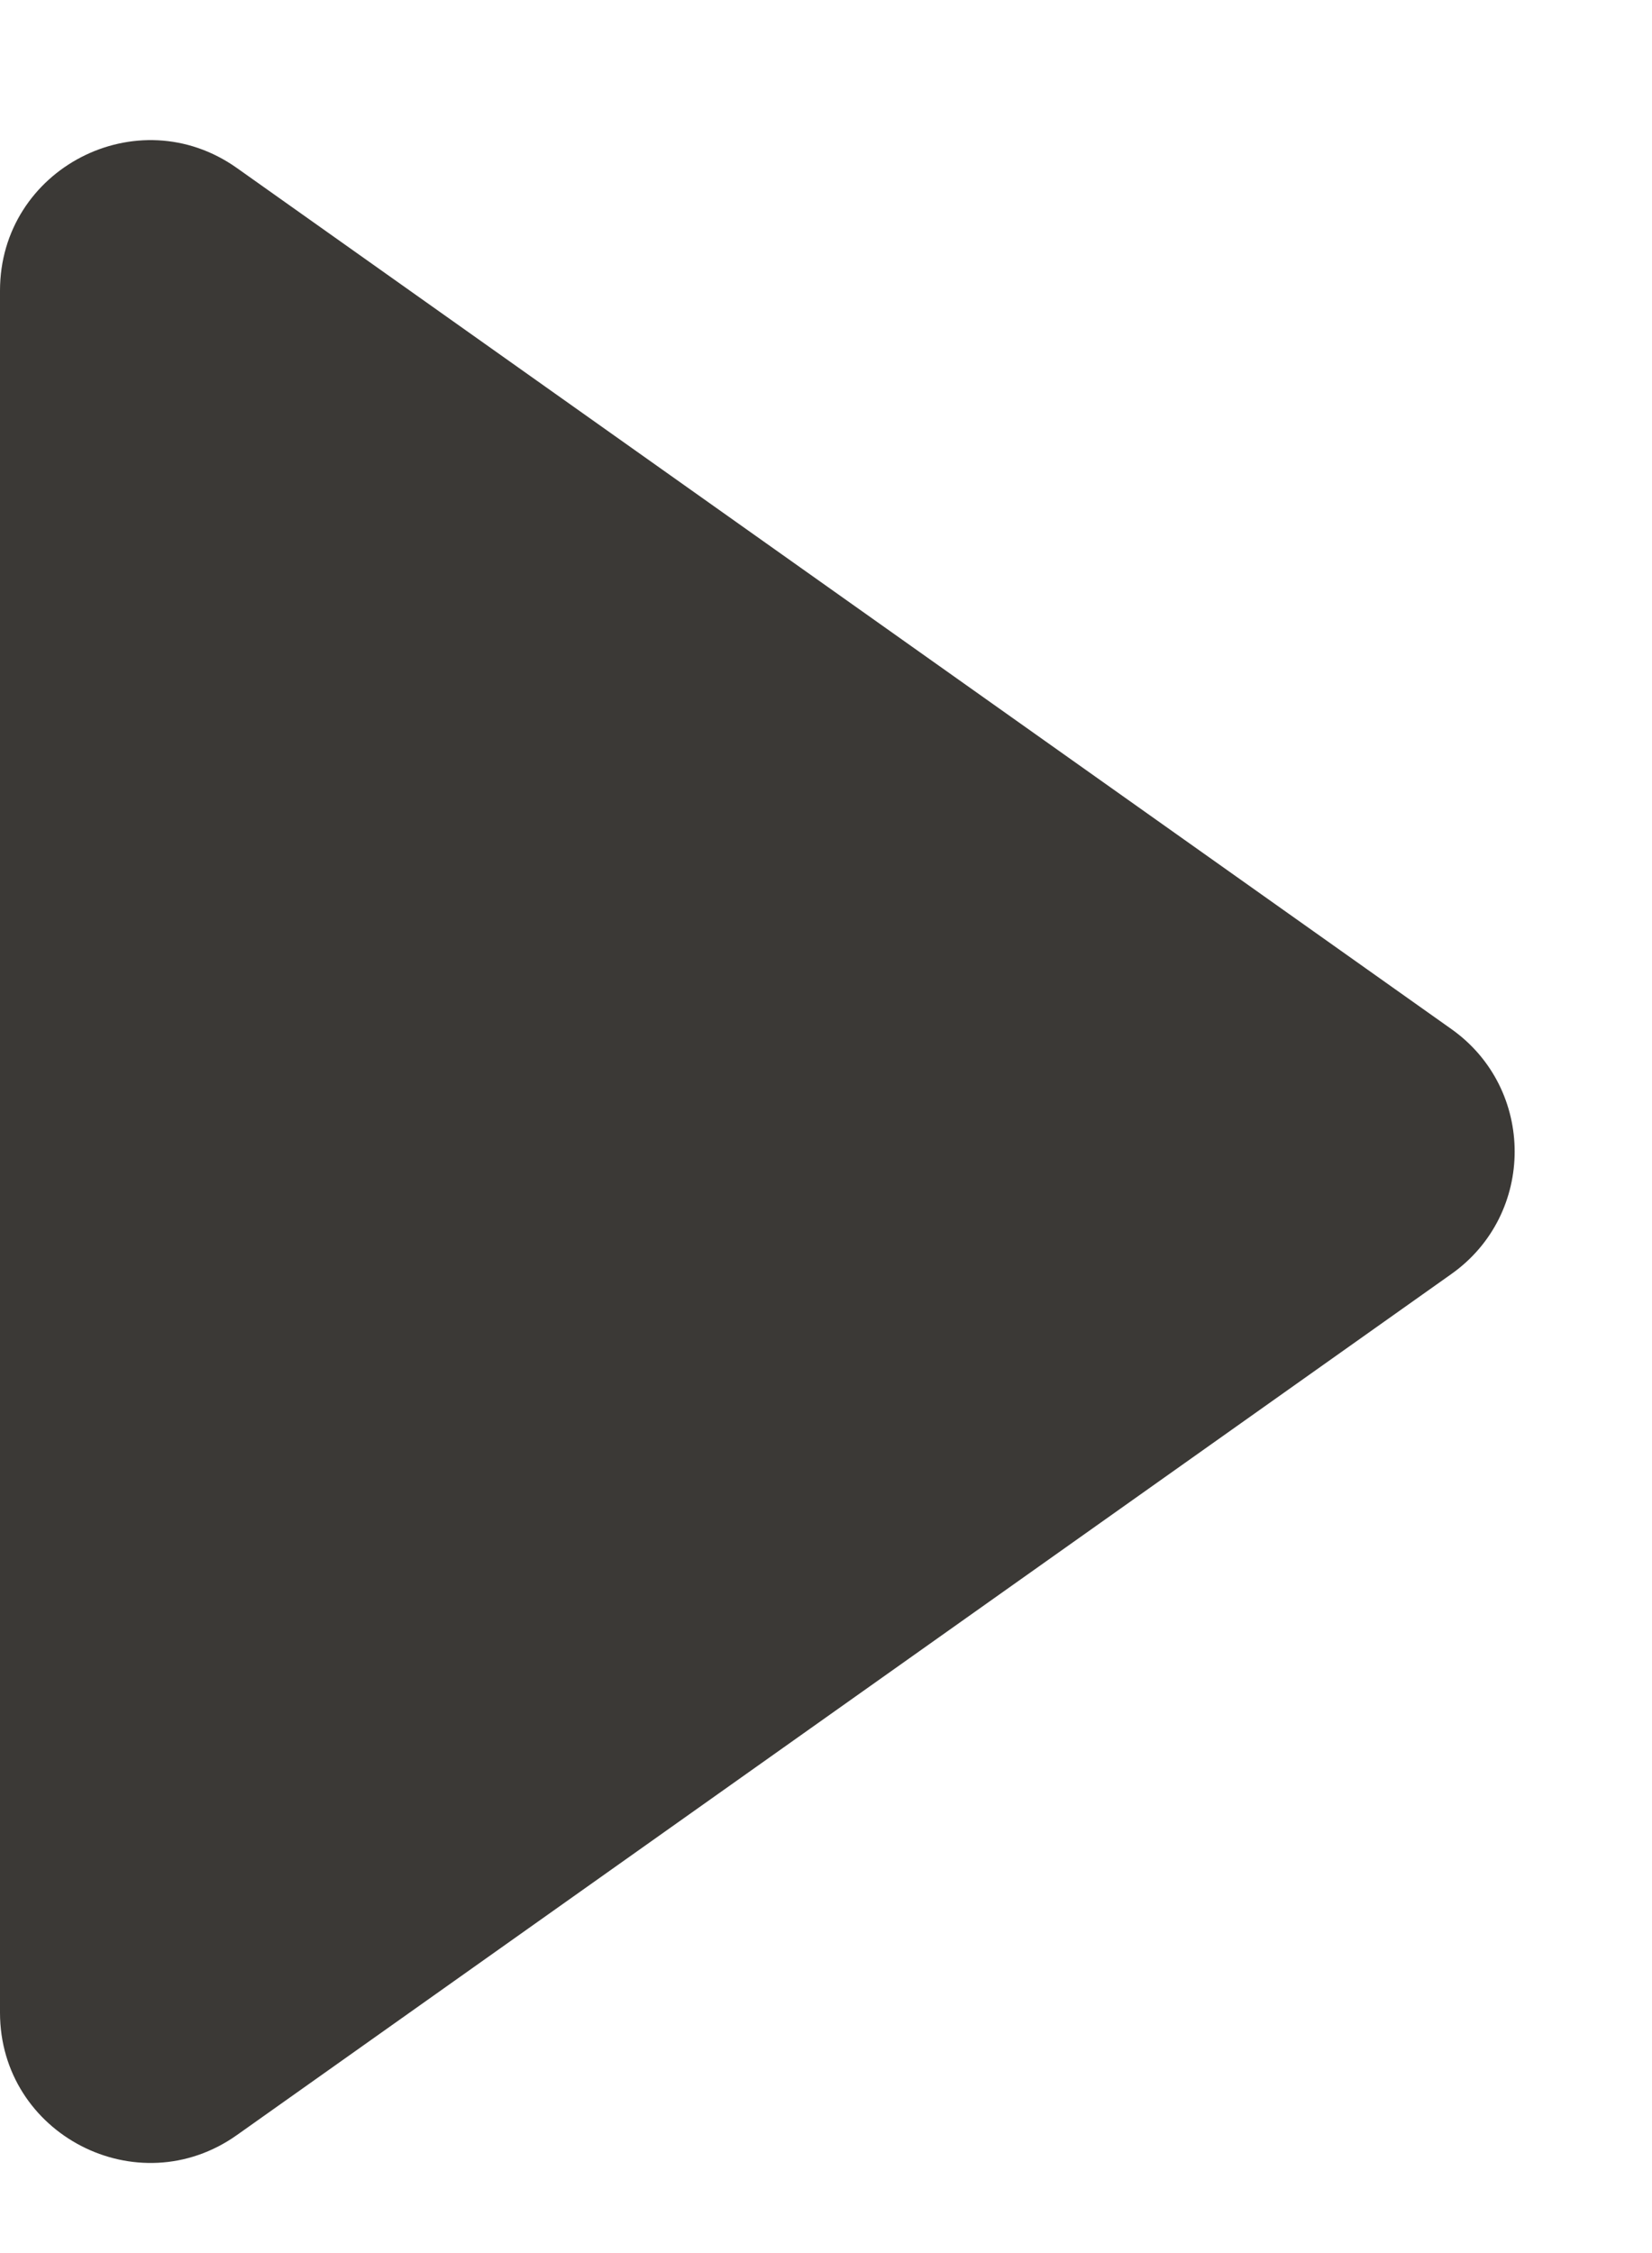 <svg width="11" height="15" viewBox="0 0 11 15" fill="none" xmlns="http://www.w3.org/2000/svg">
<path d="M9.664 6.851L1.578 1.119C0.916 0.649 0 1.123 0 1.935V13.399C0 14.21 0.916 14.684 1.578 14.214L9.664 8.482C10.226 8.084 10.226 7.249 9.664 6.851Z" fill="#3B3936"/>
</svg>

